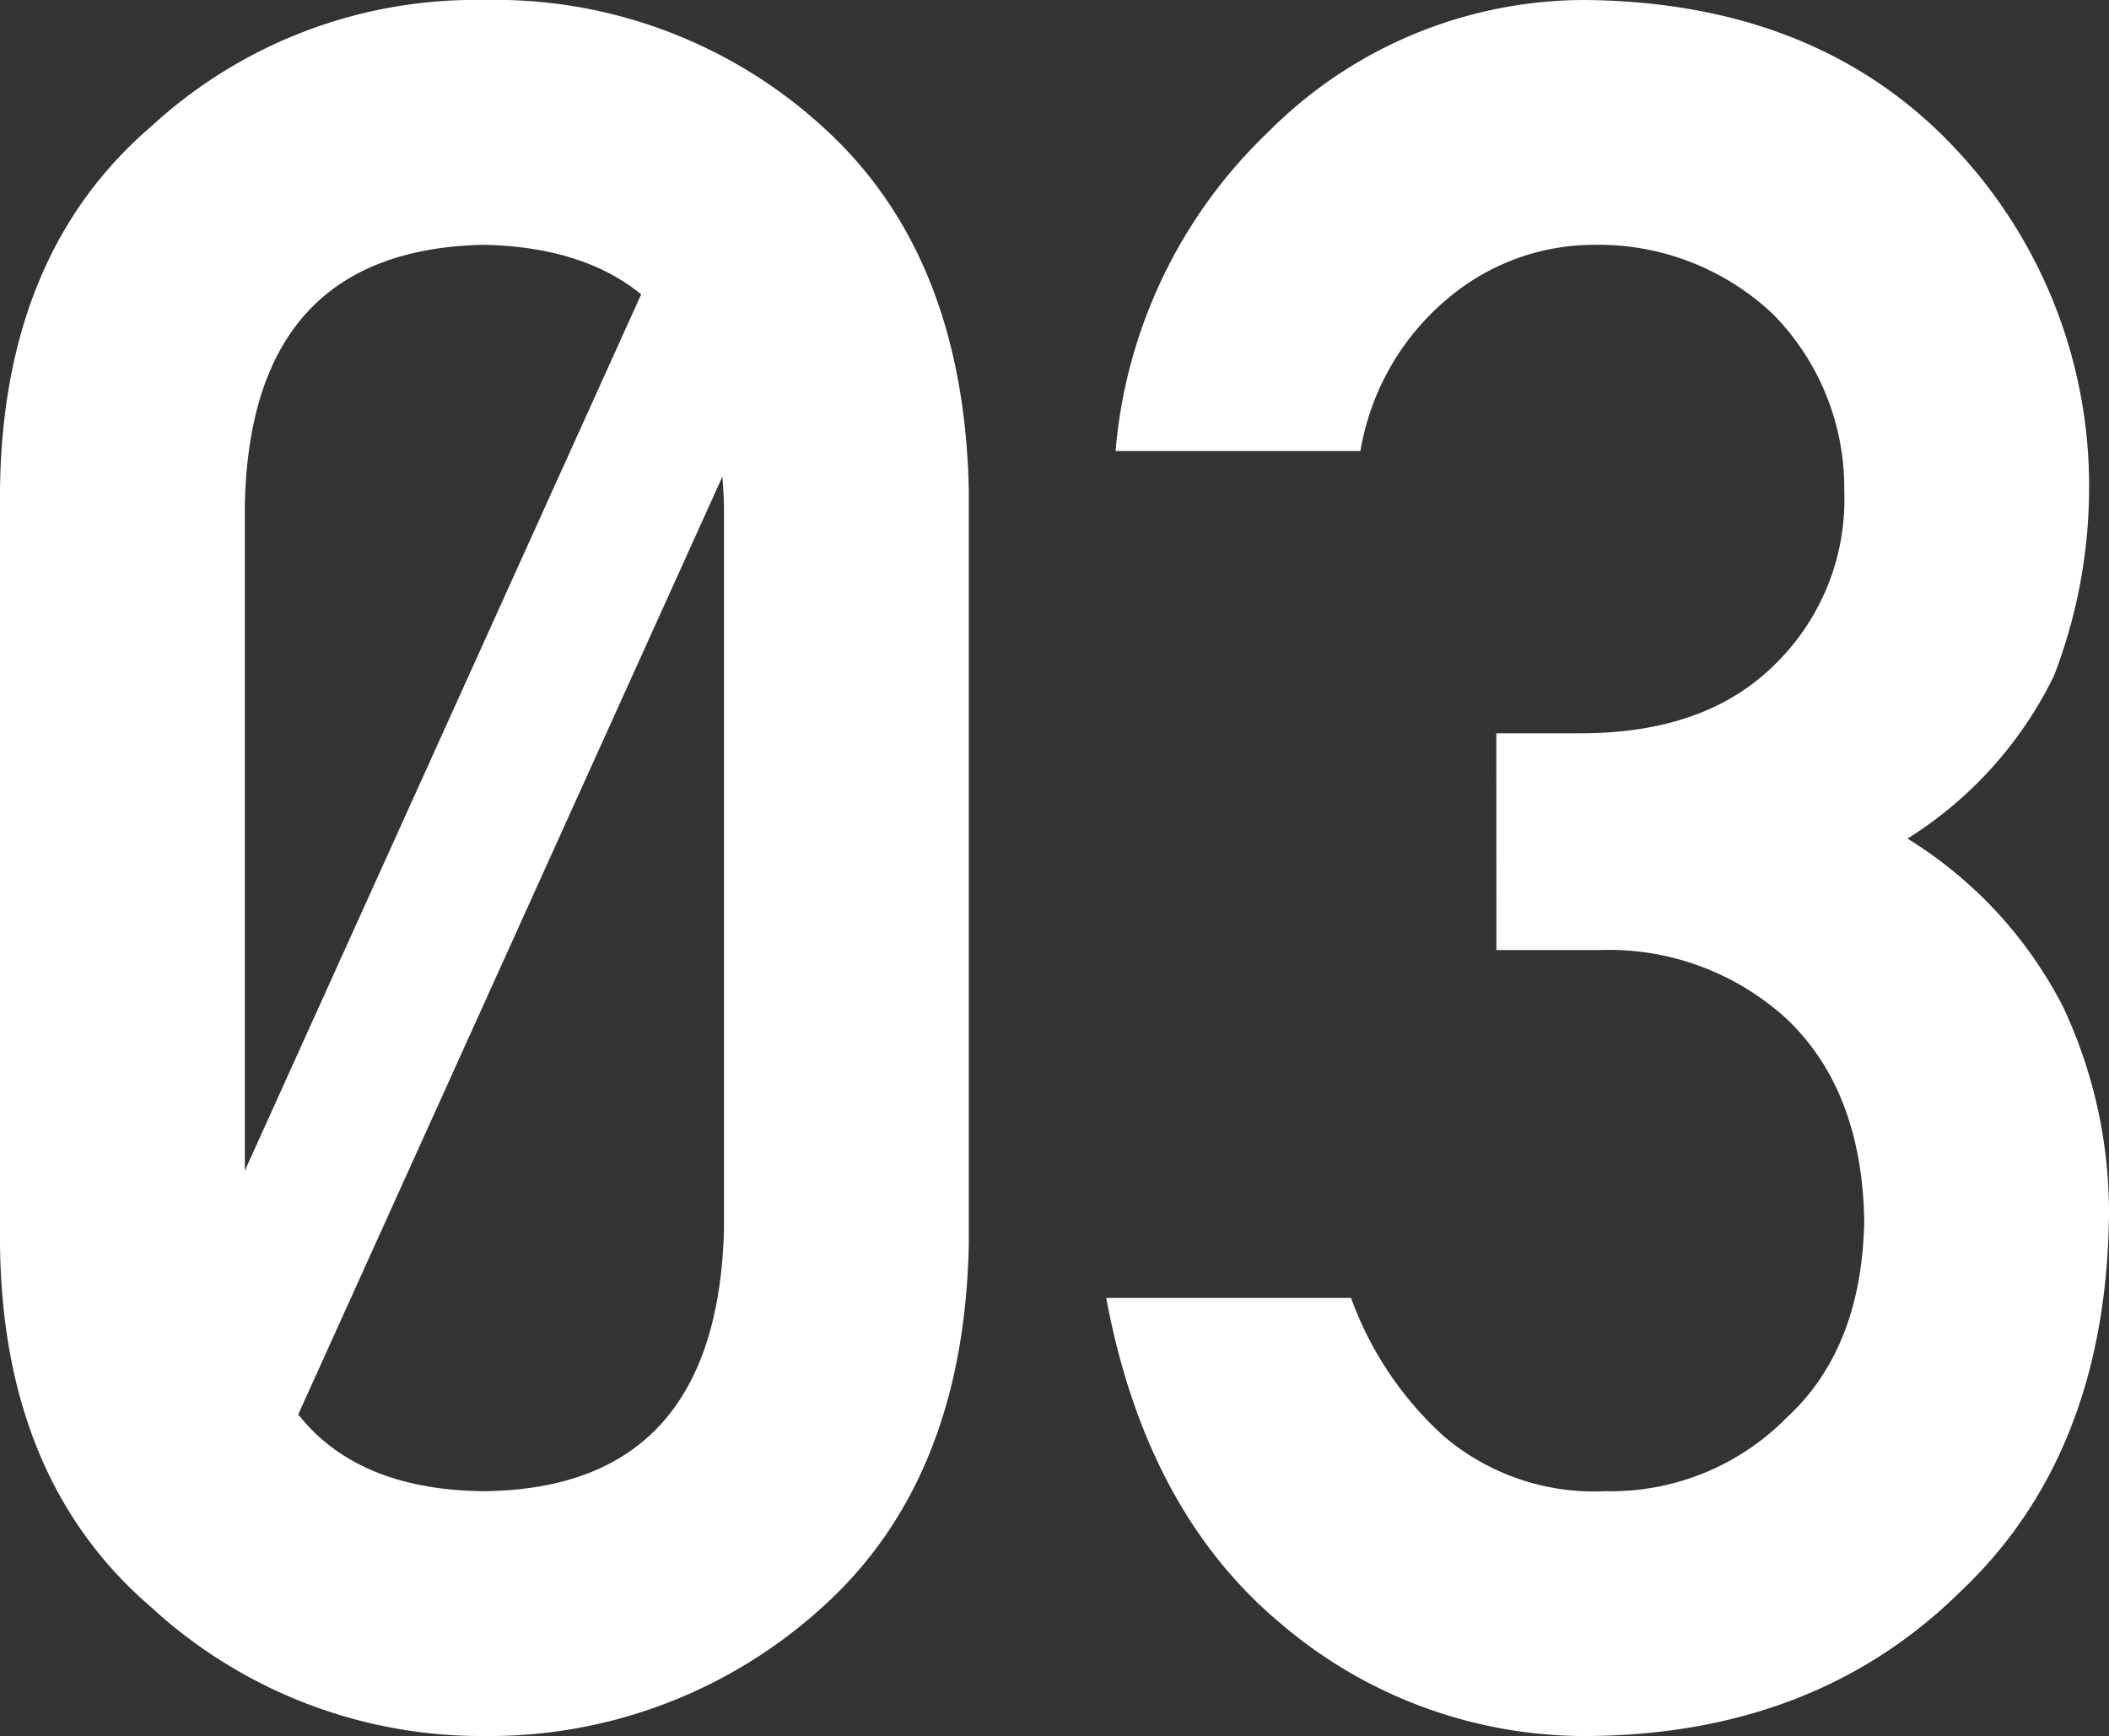 <svg height="80" viewBox="0 0 97.181 80" width="97.181" xmlns="http://www.w3.org/2000/svg" xmlns:xlink="http://www.w3.org/1999/xlink"><rect x="0" y="0" width="97.181" height="80" fill="#333333" stroke="none"/><clipPath id="a"><path d="m0 0h97.181v80h-97.181z"/></clipPath><g clip-path="url(#a)" fill="#fff"><path d="m0 22.618q.107-10.903 6.963-16.788a22.033 22.033 0 0 1 15.331-5.83 22.381 22.381 0 0 1 15.6 5.83q6.532 5.884 6.748 16.788v34.71q-.215 10.85-6.748 16.734a22.8 22.8 0 0 1 -15.6 5.938 22.463 22.463 0 0 1 -15.33-5.938q-6.857-5.883-6.964-16.734zm33.36.7q-.324-11.818-11.066-12.036-10.794.218-11.012 12.038v33.36q.218 11.931 11.012 12.038 10.741-.107 11.066-12.038z"/><path d="m126.226 33.792h3.887q5.776 0 8.961-3.185a10.613 10.613 0 0 0 3.185-7.989 11.416 11.416 0 0 0 -3.293-8.151 11.7 11.7 0 0 0 -8.206-3.185 10.443 10.443 0 0 0 -6.585 2.321 11.674 11.674 0 0 0 -4.211 7.18h-11.282a22.979 22.979 0 0 1 7.071-14.737 20.567 20.567 0 0 1 14.575-6.046q10.74.109 17.058 6.856a22.669 22.669 0 0 1 6.155 15.544 24.163 24.163 0 0 1 -1.62 8.745 18.33 18.33 0 0 1 -6.748 7.5 19.63 19.63 0 0 1 7.179 7.774 22.291 22.291 0 0 1 2.106 9.5q-.109 11.067-6.856 17.436-6.639 6.538-17.058 6.645a21.6 21.6 0 0 1 -14.251-5.182q-6.209-5.182-8.043-15.007h11.282a15.9 15.9 0 0 0 4.268 6.369 10.68 10.68 0 0 0 7.449 2.538 11.376 11.376 0 0 0 8.368-3.4q3.454-3.185 3.563-9.069-.109-5.991-3.563-9.284a12.137 12.137 0 0 0 -8.637-3.185h-4.751z" transform="translate(-57.277)"/><path d="m0 0h65.992v6.872h-65.992z" transform="matrix(.412 -.911 .911 .412 4.191 69.627)"/></g></svg>